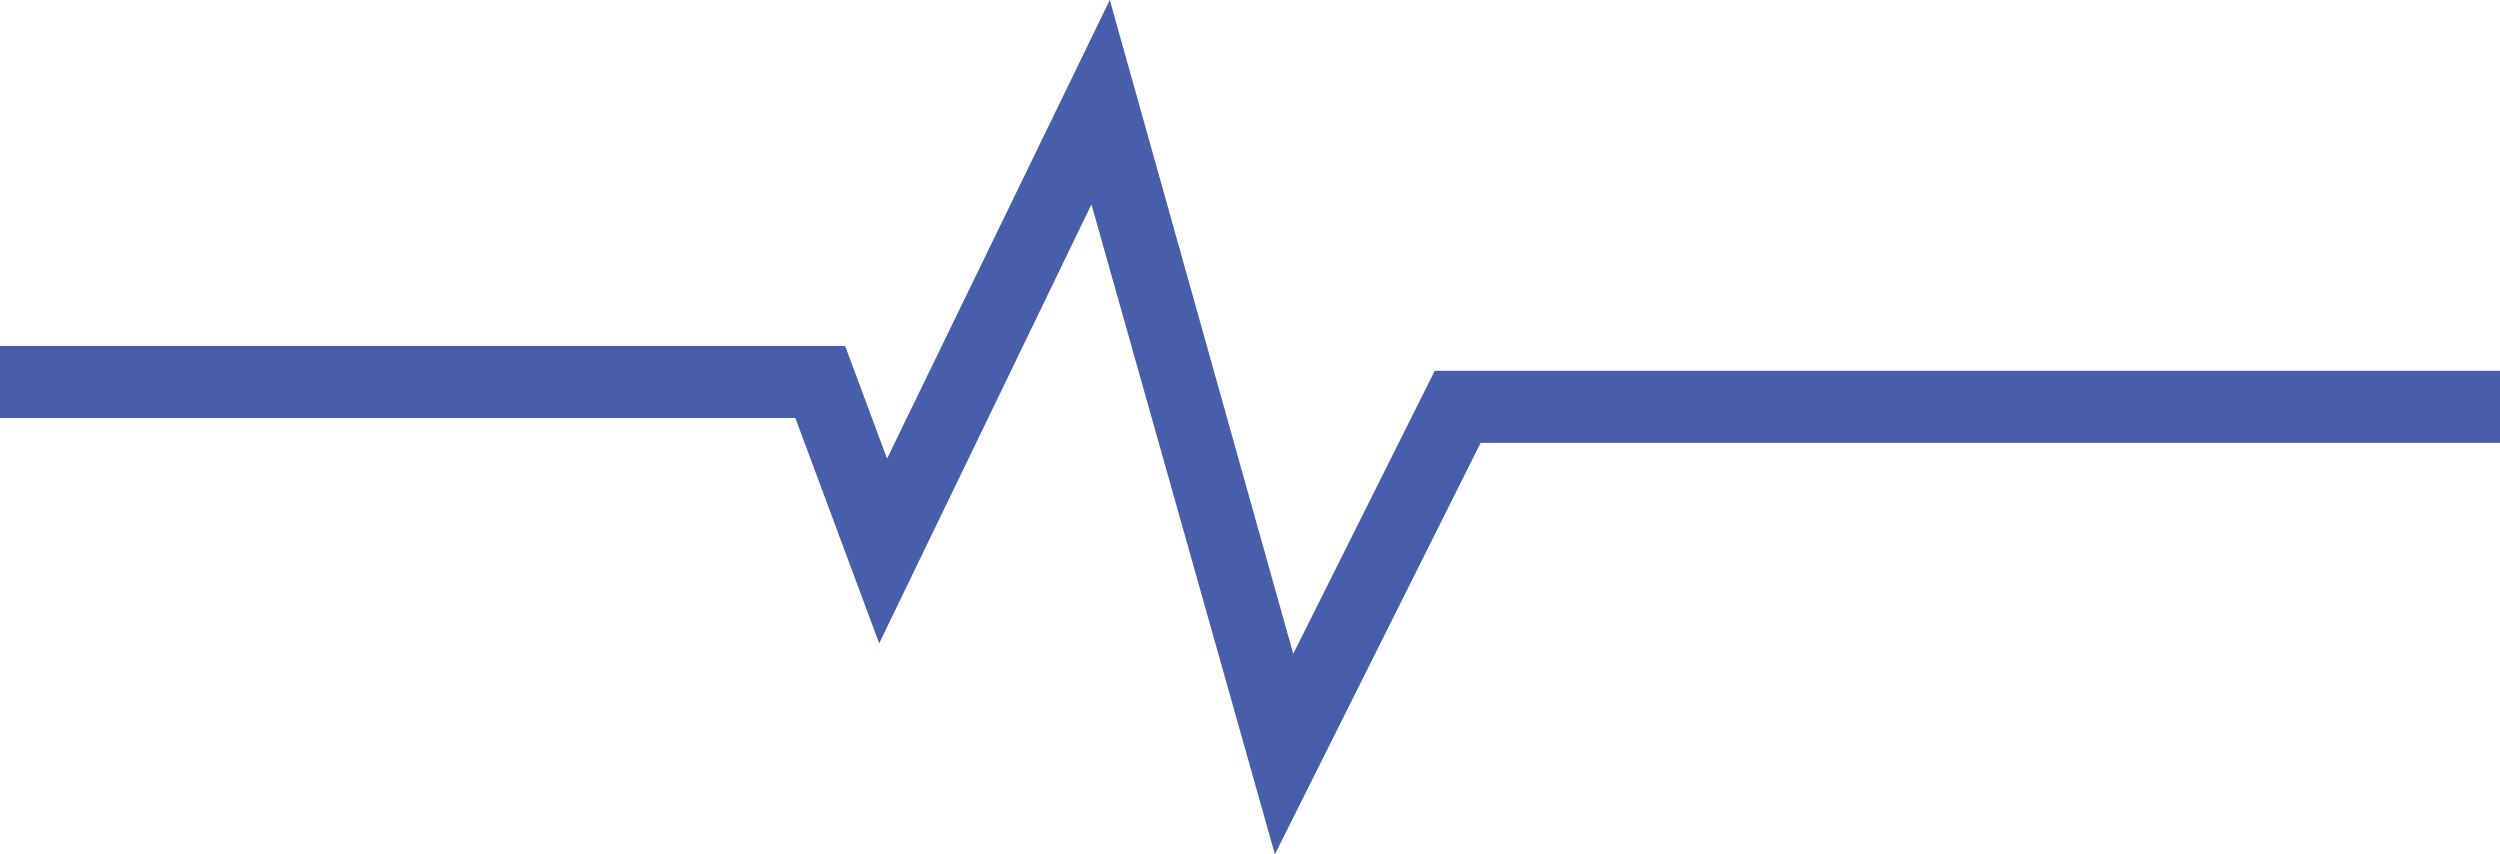   <svg xmlns="http://www.w3.org/2000/svg" x="0px" y="0px" viewBox="0 0 190.8 65.2" style="vertical-align: middle; max-width: 100%; width: 100%;" width="100%">
   <g>
    <polygon points="97.3,65.2 83.3,15.6 67.1,49.1 60.7,31.9 0,31.9 0,26.4 64.5,26.4 67.7,35 84.7,0    98.7,49.9 109.5,28.3 190.8,28.3 190.8,33.8 113,33.8" fill="rgb(71,95,171)">
    </polygon>
   </g>
  </svg>
